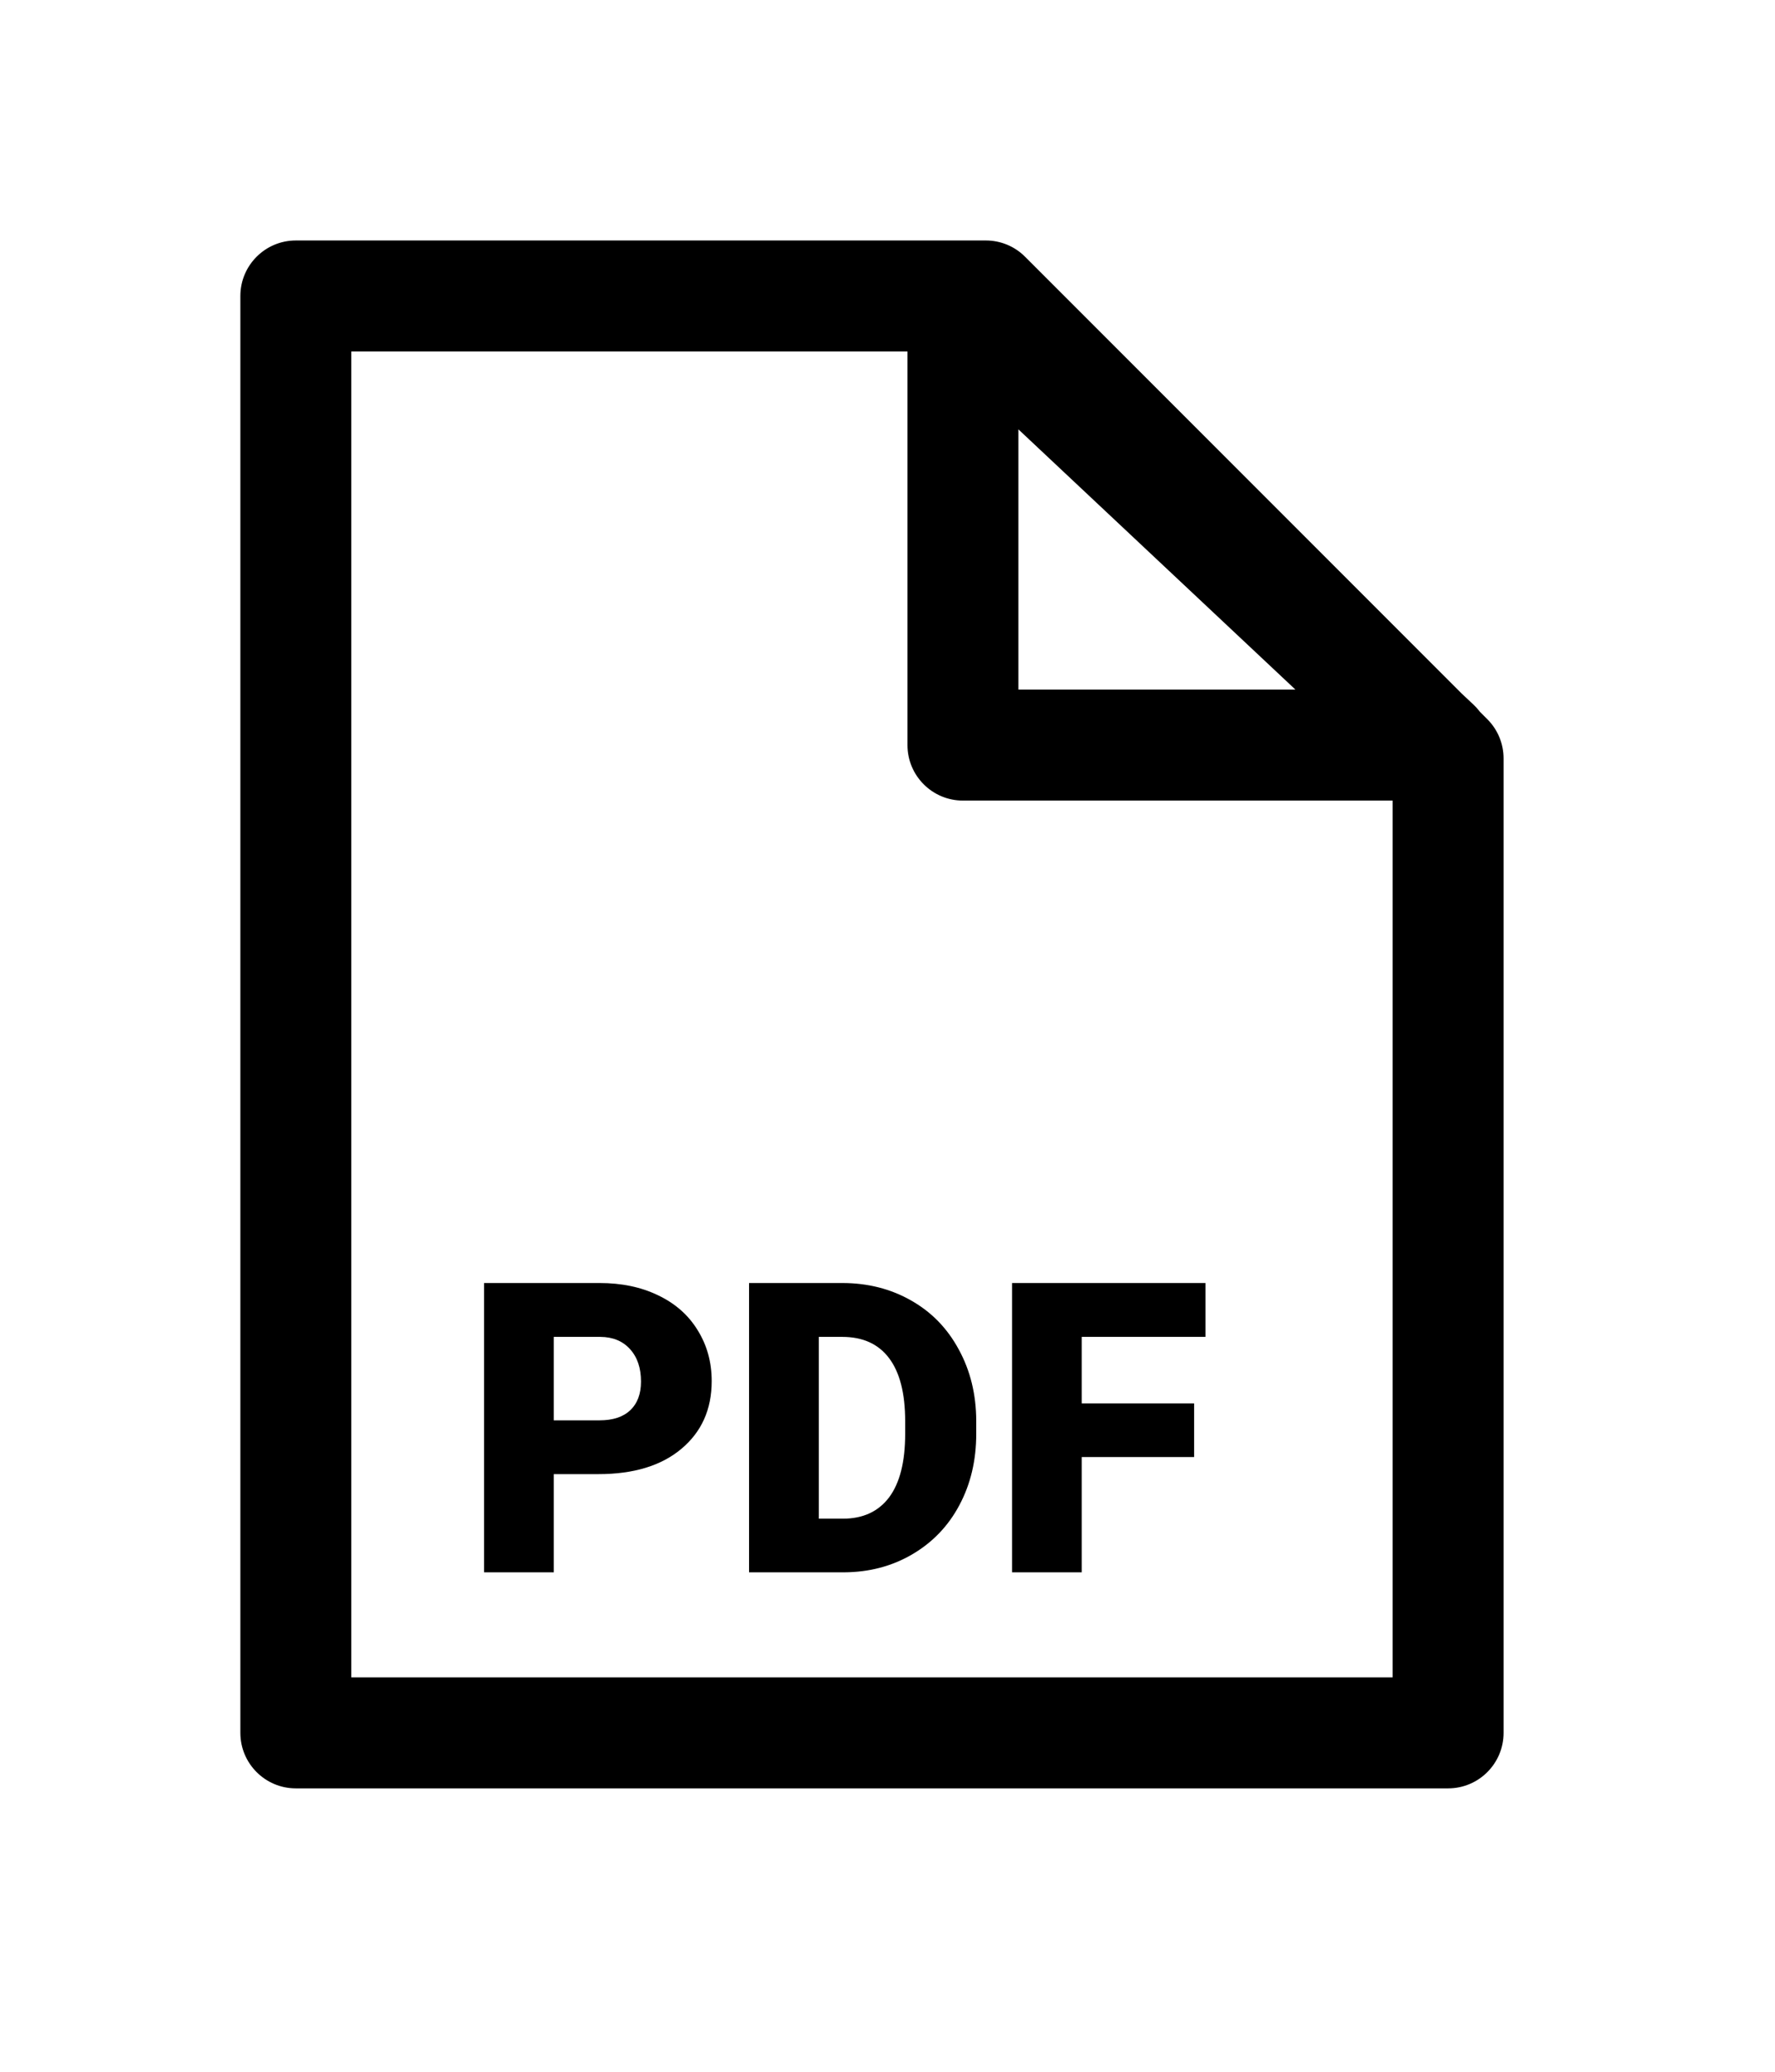 <svg width="24" height="28" viewBox="0 0 24 28" fill="none" xmlns="http://www.w3.org/2000/svg">
<path d="M13.33 4L13.86 3.47C13.72 3.329 13.529 3.25 13.33 3.25V4ZM4 4V3.25C3.586 3.25 3.25 3.586 3.25 4H4ZM4 23.42H3.25C3.25 23.834 3.586 24.17 4 24.17V23.42ZM19.58 23.42V24.17C19.994 24.17 20.33 23.834 20.33 23.42H19.58ZM19.58 10.25H20.33C20.33 10.051 20.251 9.86 20.11 9.72L19.58 10.25ZM13.02 10.07H12.27C12.27 10.484 12.606 10.82 13.02 10.82V10.07ZM13.02 4.07L13.533 3.523C13.315 3.319 12.997 3.263 12.722 3.382C12.448 3.5 12.27 3.771 12.27 4.07H13.02ZM19.41 10.07V10.82C19.718 10.82 19.994 10.632 20.107 10.346C20.221 10.06 20.148 9.734 19.923 9.523L19.41 10.07ZM13.33 3.25H4V4.75H13.33V3.25ZM3.25 4V23.42H4.75V4H3.25ZM4 24.17H19.58V22.67H4V24.17ZM20.33 23.42V10.25H18.83V23.42H20.33ZM20.11 9.72L13.86 3.47L12.8 4.53L19.05 10.78L20.11 9.72ZM13.77 10.07V4.07H12.27V10.07H13.77ZM12.507 4.617L18.897 10.617L19.923 9.523L13.533 3.523L12.507 4.617ZM19.41 9.32H13.02V10.82H19.41V9.32Z" fill="black"/>
<path d="M7.488 19.923V21.25H6.545V17.34H8.106C8.405 17.34 8.669 17.395 8.898 17.506C9.129 17.616 9.307 17.772 9.432 17.976C9.559 18.179 9.623 18.409 9.623 18.666C9.623 19.048 9.486 19.353 9.212 19.582C8.94 19.81 8.566 19.923 8.09 19.923H7.488ZM7.488 19.196H8.106C8.288 19.196 8.427 19.15 8.522 19.059C8.619 18.967 8.667 18.838 8.667 18.672C8.667 18.489 8.618 18.343 8.519 18.234C8.421 18.125 8.287 18.069 8.116 18.068H7.488V19.196ZM10.128 21.25V17.34H11.387C11.733 17.34 12.044 17.419 12.319 17.576C12.595 17.732 12.81 17.953 12.964 18.239C13.12 18.524 13.198 18.844 13.2 19.198V19.378C13.2 19.736 13.124 20.058 12.972 20.342C12.822 20.625 12.608 20.847 12.333 21.008C12.059 21.168 11.753 21.248 11.414 21.25H10.128ZM11.071 18.068V20.525H11.398C11.668 20.525 11.876 20.429 12.021 20.238C12.166 20.044 12.239 19.758 12.239 19.378V19.209C12.239 18.831 12.166 18.547 12.021 18.355C11.876 18.163 11.665 18.068 11.387 18.068H11.071ZM16.146 19.692H14.626V21.25H13.684V17.34H16.299V18.068H14.626V18.967H16.146V19.692Z" fill="black"/>
</svg>
